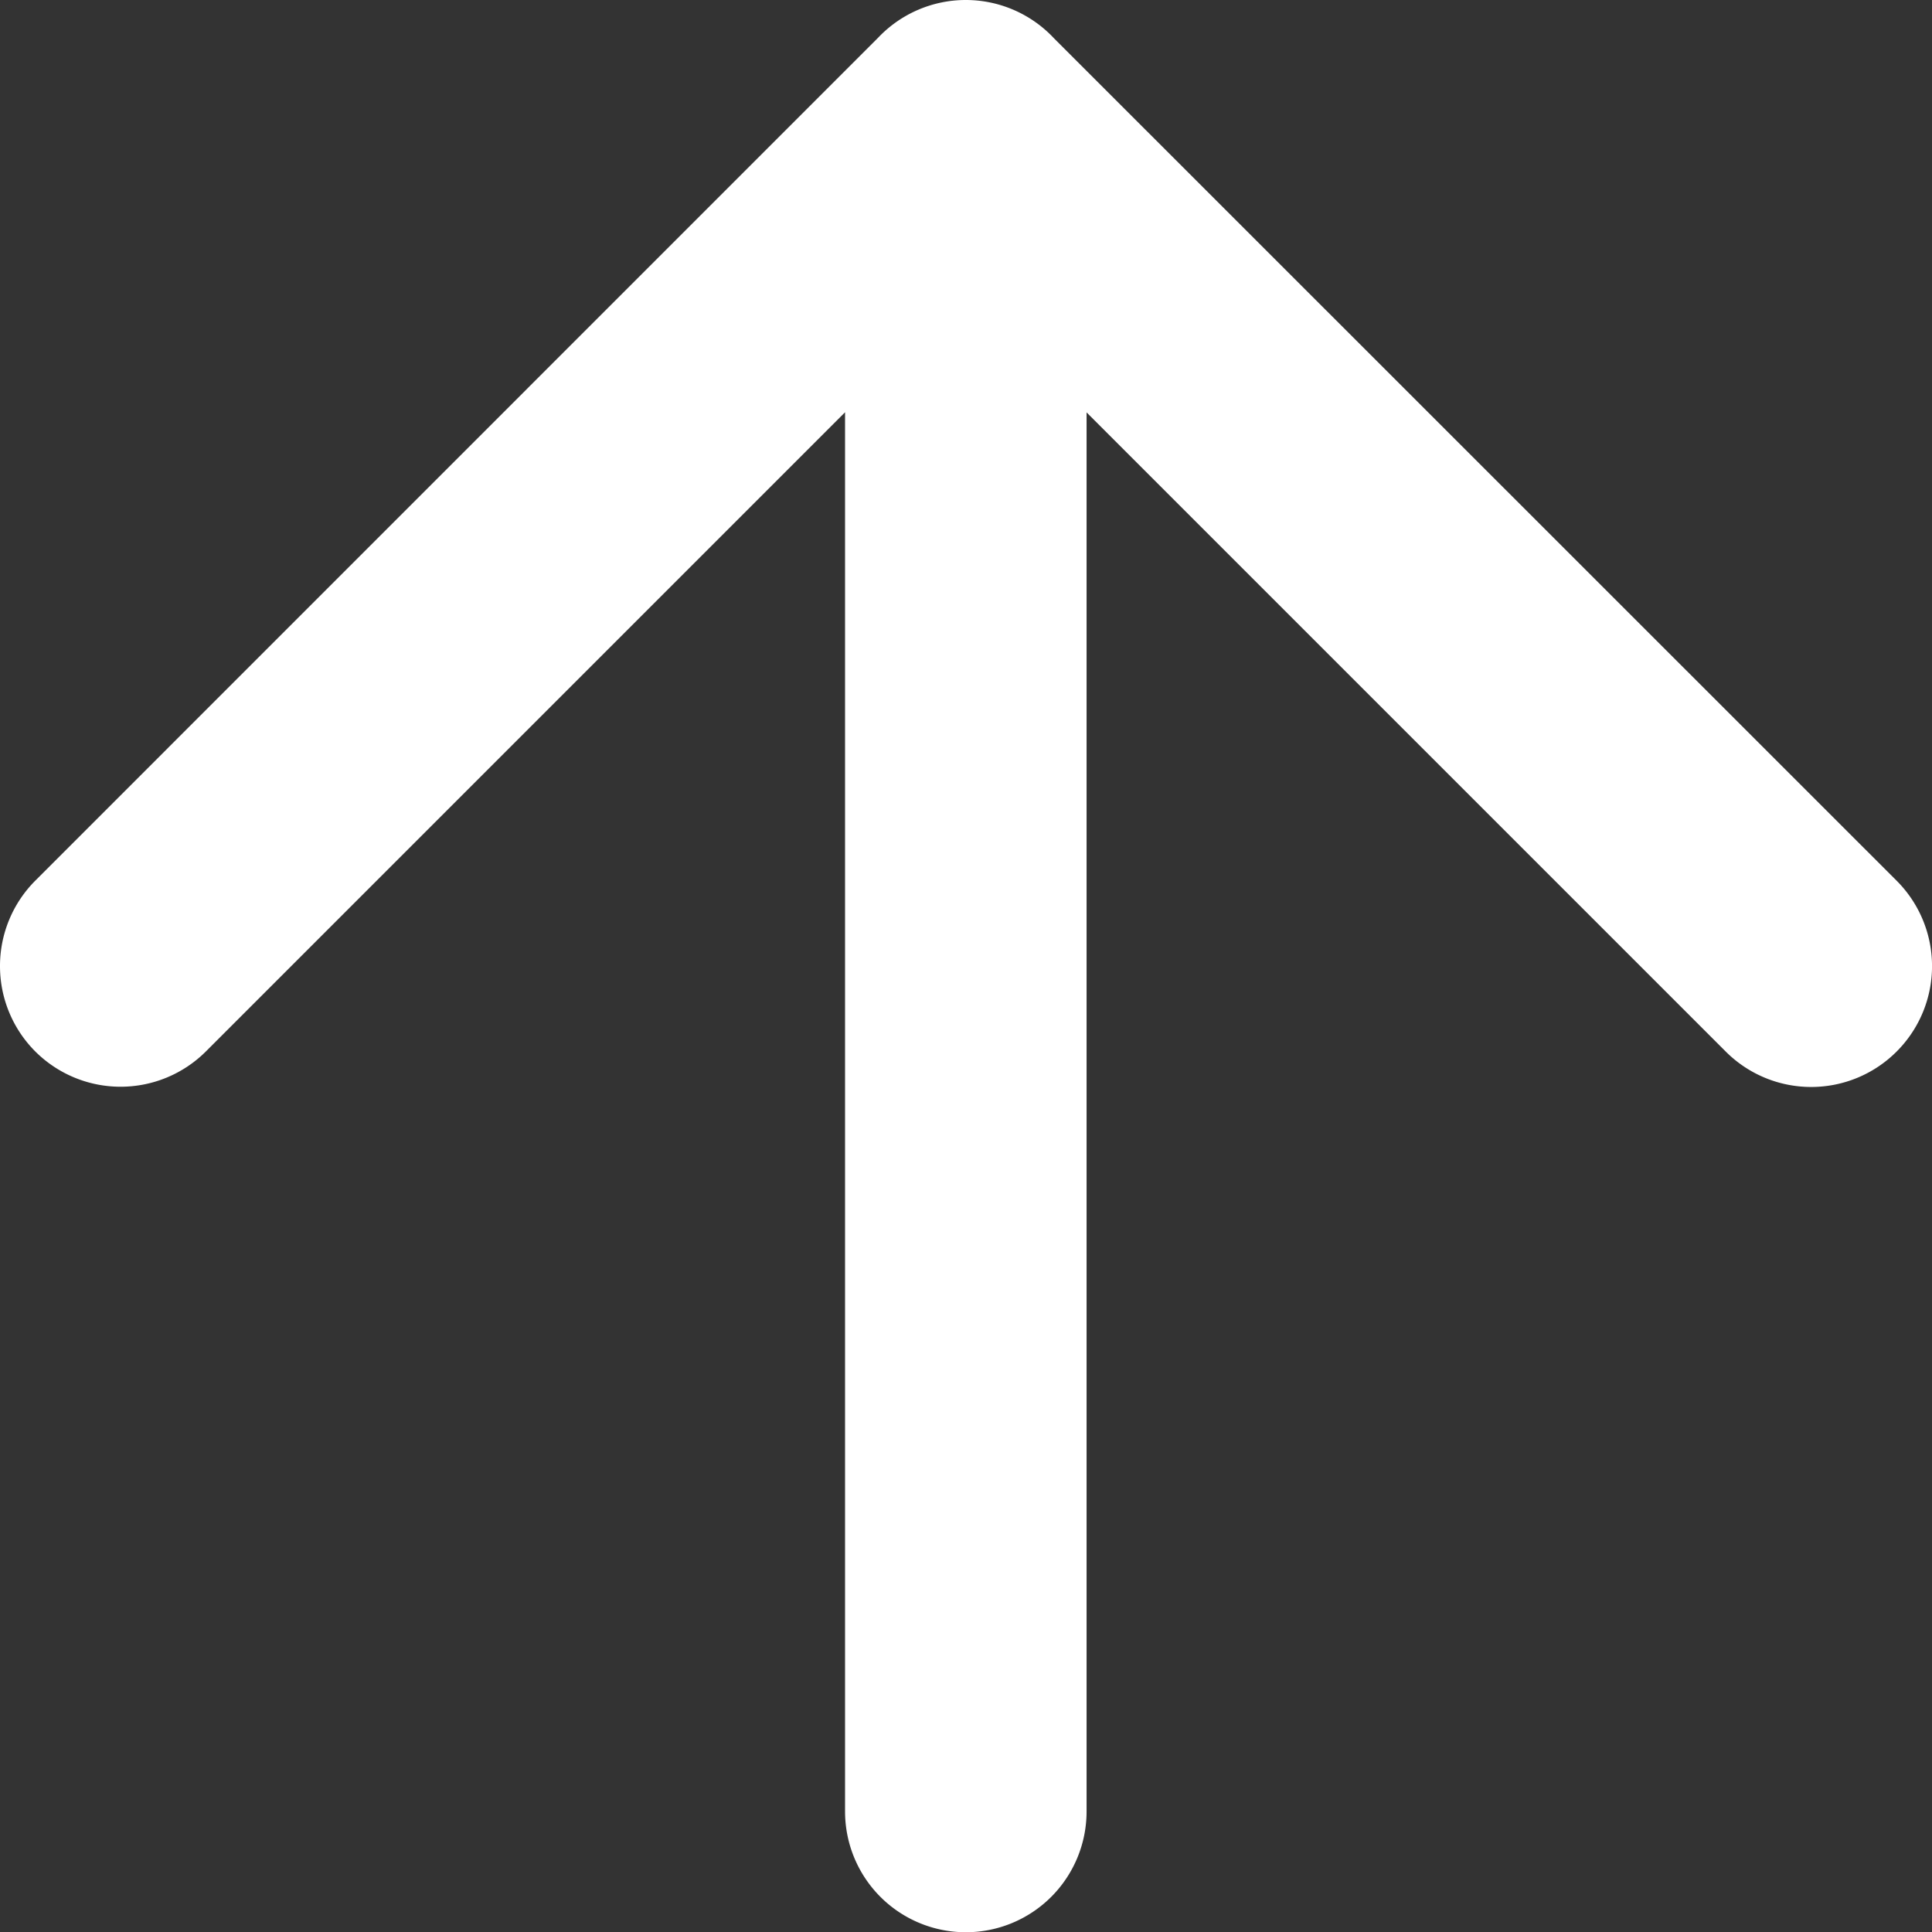 <?xml version="1.0" encoding="UTF-8" standalone="no"?>
<svg
   xmlns:dc="http://purl.org/dc/elements/1.1/"
   xmlns:cc="http://creativecommons.org/ns#"
   xmlns:rdf="http://www.w3.org/1999/02/22-rdf-syntax-ns#"
   xmlns:svg="http://www.w3.org/2000/svg"
   xmlns="http://www.w3.org/2000/svg"
   xmlns:sodipodi="http://sodipodi.sourceforge.net/DTD/sodipodi-0.dtd"
   xmlns:inkscape="http://www.inkscape.org/namespaces/inkscape"
   id="volver-atras-negro"
   width="15.999"
   height="16.001"
   viewBox="0 0 15.999 16.001"
   version="1.1"
   sodipodi:docname="volver-arriba.svg"
   inkscape:version="1.0.2-2 (e86c870879, 2021-01-15)">
  <rect x="0" y="0" width="15.999" height="16.001" fill="#333333" stroke="none"/>
  <defs
     id="defs8" />
  <sodipodi:namedview
     pagecolor="#ffffff"
     bordercolor="#666666"
     borderopacity="1"
     objecttolerance="10"
     gridtolerance="10"
     guidetolerance="10"
     inkscape:pageopacity="0"
     inkscape:pageshadow="2"
     inkscape:window-width="1920"
     inkscape:window-height="1009"
     id="namedview6"
     showgrid="false"
     inkscape:pagecheckerboard="true"
     inkscape:zoom="20.488341"
     inkscape:cx="8.0001433"
     inkscape:cy="8.001143"
     inkscape:window-x="1272"
     inkscape:window-y="-8"
     inkscape:window-maximized="1"
     inkscape:current-layer="Icon_feather-arrow-left" />
  <g
     id="Icon_feather-arrow-left"
     data-name="Icon feather-arrow-left"
     transform="rotate(90,13.999,8)">
    <path
       id="Unión_9"
       data-name="Unión 9"
       d="m -5232.708,-6389.293 -6.983,-6.982 a 1,1 0 0 1 -0.31,-0.724 1,1 0 0 1 0.318,-0.731 l 6.975,-6.977 a 1,1 0 0 1 1.415,0 1,1 0 0 1 0,1.415 l -5.293,5.293 H -5225 a 1,1 0 0 1 1,1 1,1 0 0 1 -1,1 h -11.587 l 5.293,5.293 a 1,1 0 0 1 0,1.413 1,1 0 0 1 -0.707,0.292 1,1 0 0 1 -0.707,-0.292 z"
       transform="translate(5246,6411)"
       style="fill:#ffffff;fill-opacity:1" />
  </g>
  <rect
     id="Rectángulo_80"
     data-name="Rectángulo 80"
     width="40"
     height="40"
     fill="none"
     x="-12"
     y="-11.999" />
</svg>
